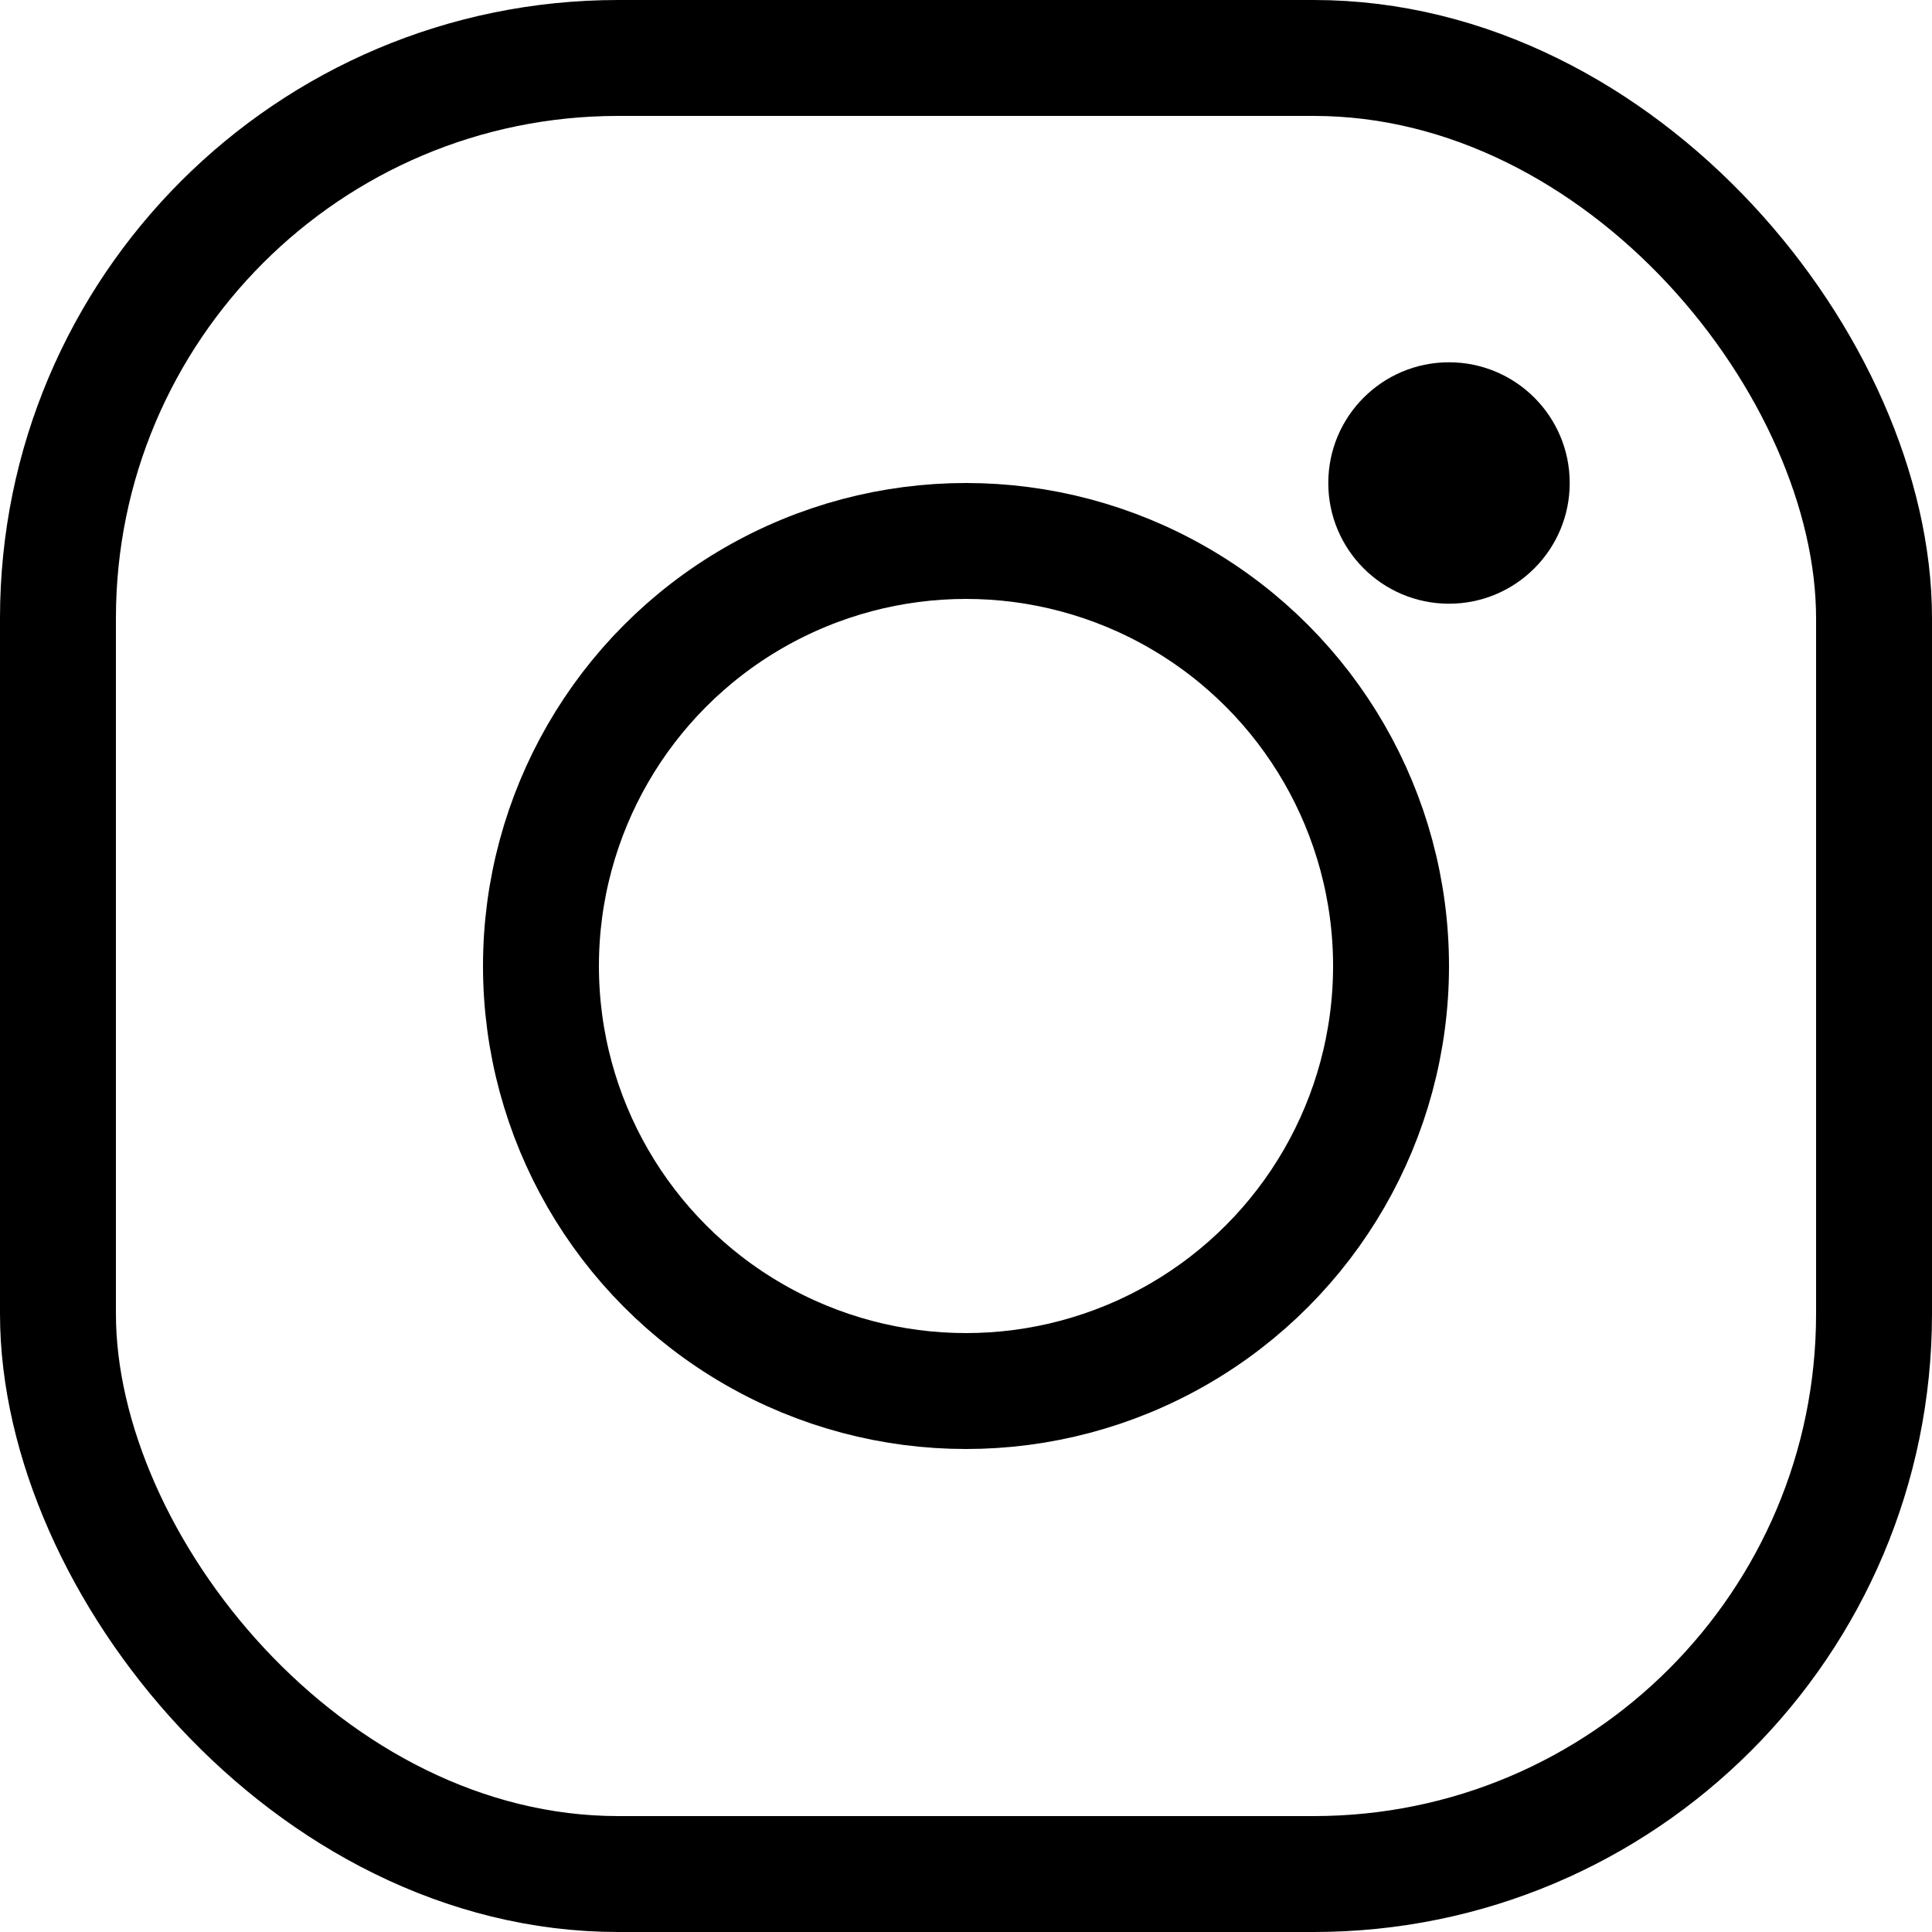 <svg width="25" height="25" viewBox="0 0 25 25" fill="none" xmlns="http://www.w3.org/2000/svg">
<rect x="0.75" y="0.75" width="23.5" height="23.5" rx="7.25" stroke="black" stroke-width="1.5"/>
<circle cx="18.75" cy="6.25" r="1.562" fill="black"/>
<circle cx="12.5" cy="12.5" r="5.5" stroke="black" stroke-width="1.5"/>
</svg>
